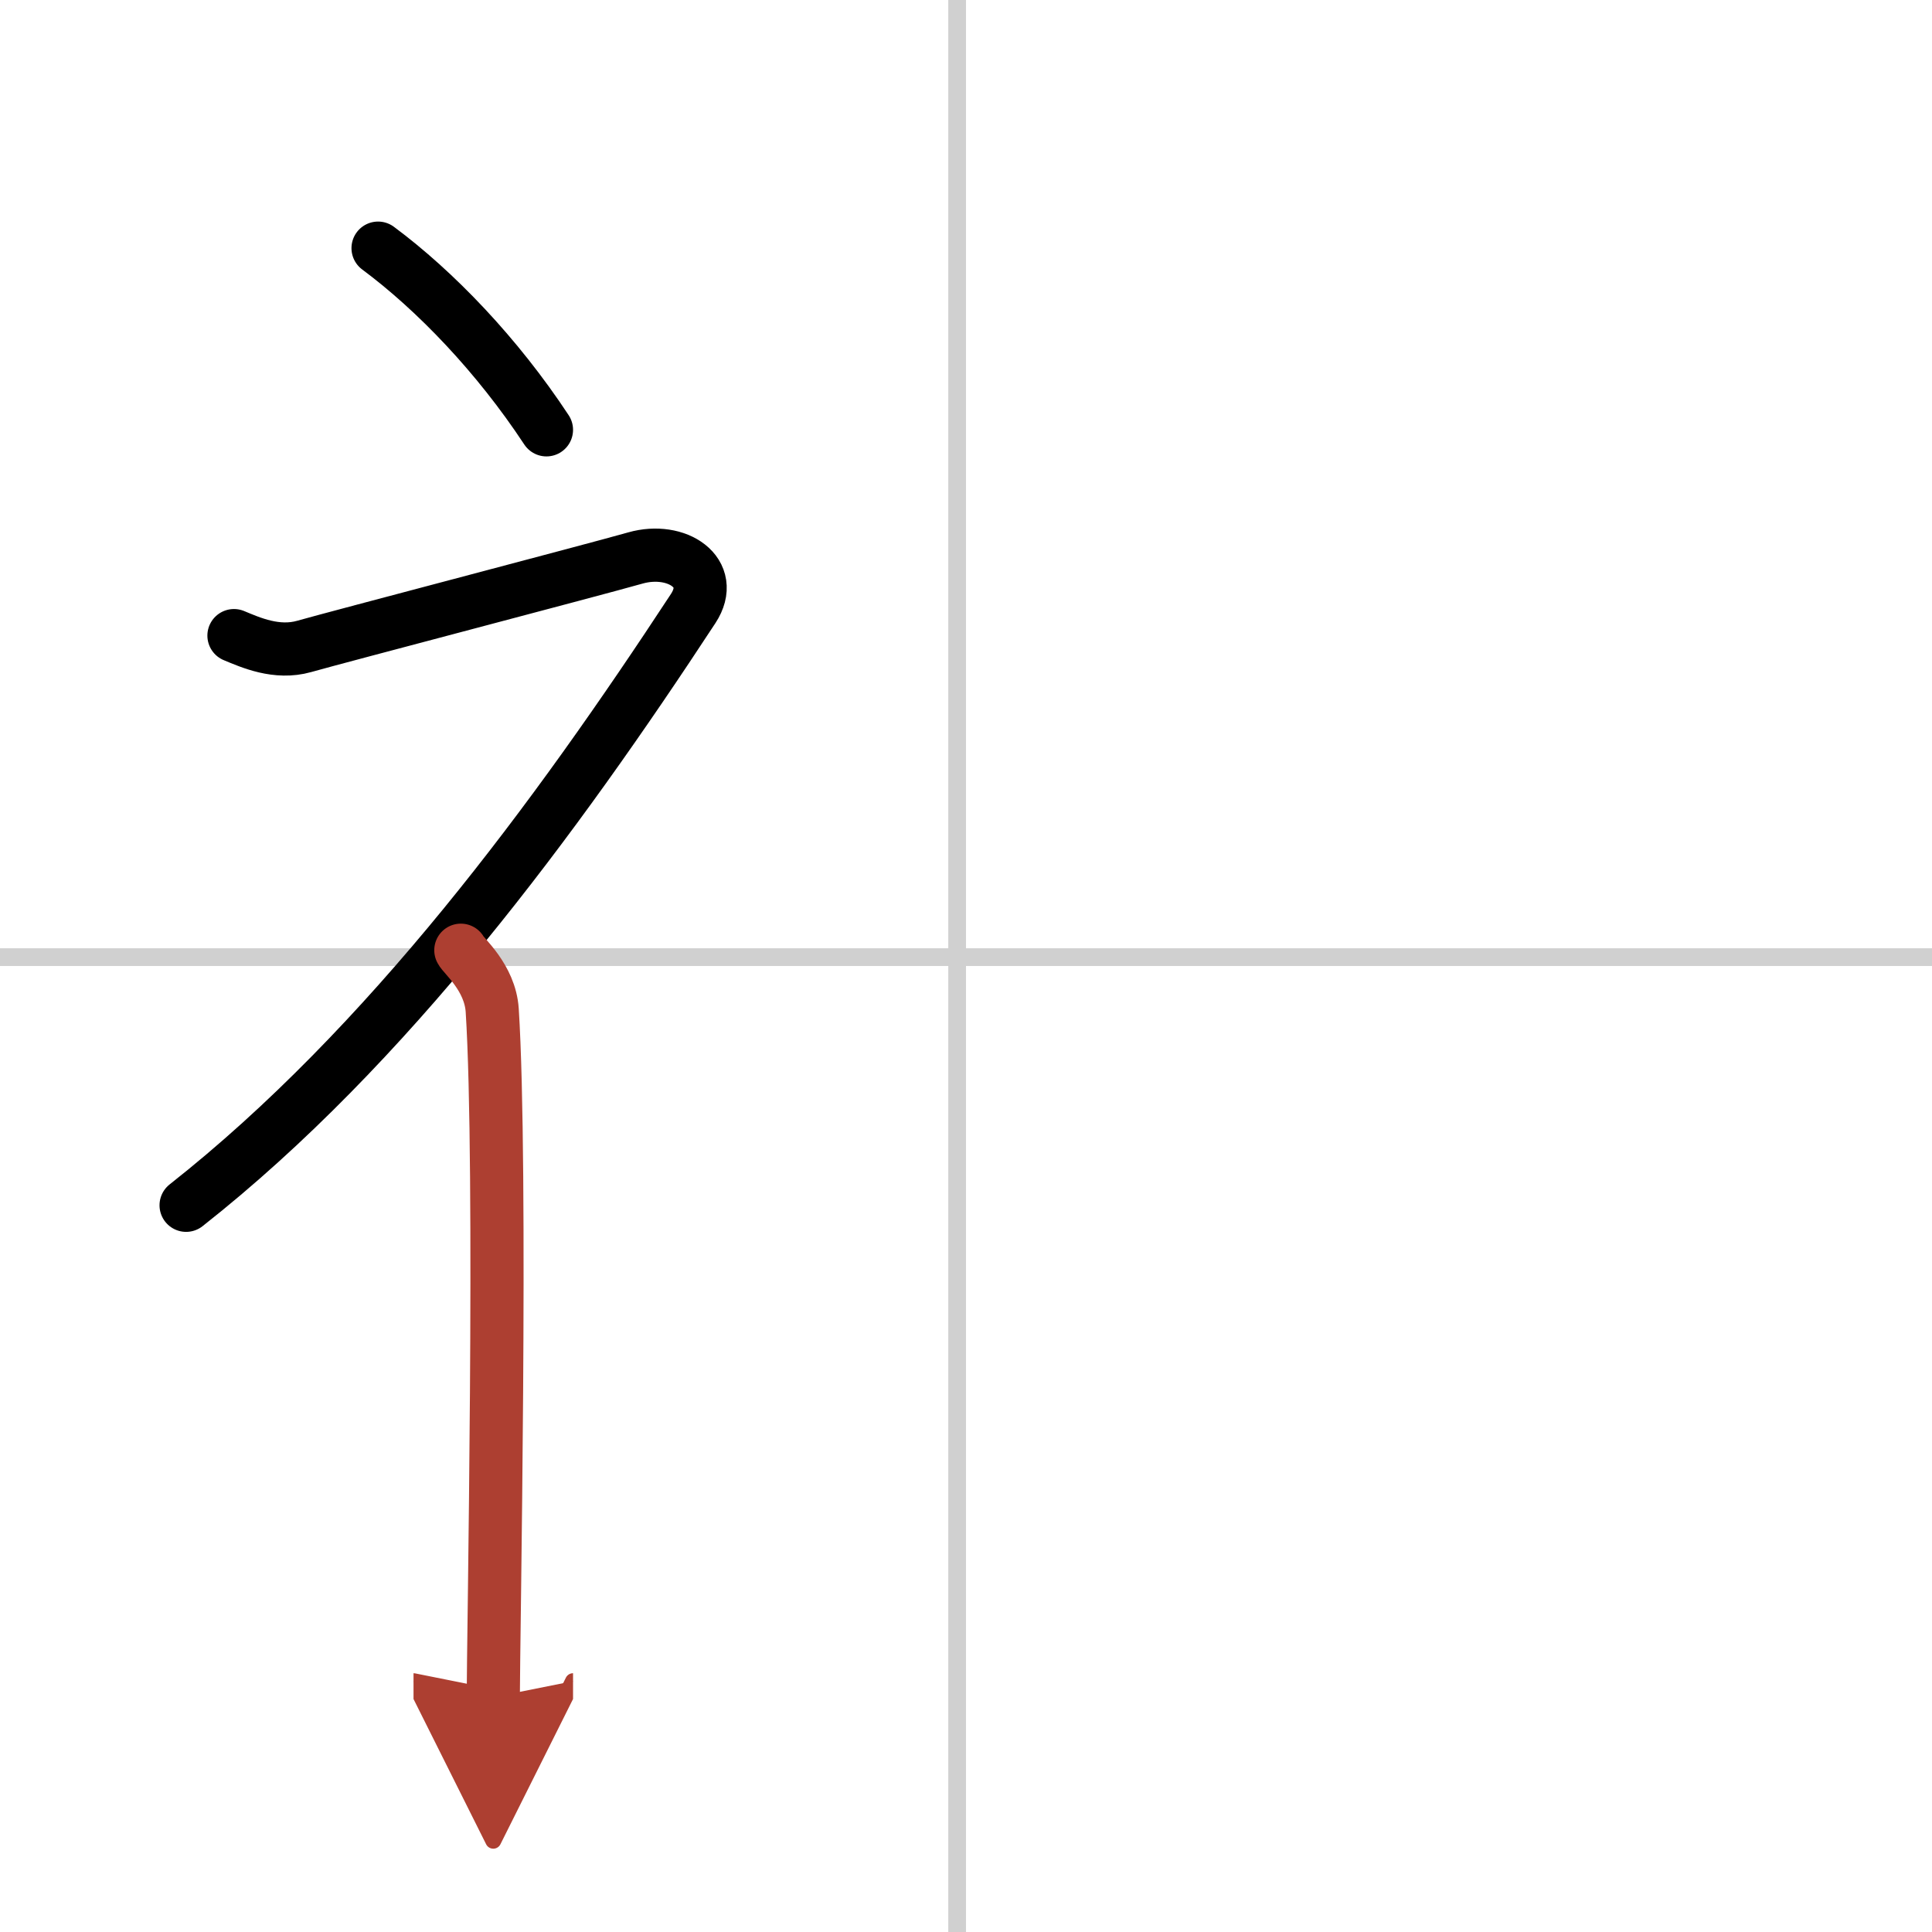 <svg width="400" height="400" viewBox="0 0 109 109" xmlns="http://www.w3.org/2000/svg"><defs><marker id="a" markerWidth="4" orient="auto" refX="1" refY="5" viewBox="0 0 10 10"><polyline points="0 0 10 5 0 10 1 5" fill="#ad3f31" stroke="#ad3f31"/></marker></defs><g fill="none" stroke="#000" stroke-linecap="round" stroke-linejoin="round" stroke-width="3"><rect width="100%" height="100%" fill="#fff" stroke="#fff"/><line x1="54" x2="54" y2="109" stroke="#d0d0d0" stroke-width="1"/><line x2="109" y1="54" y2="54" stroke="#d0d0d0" stroke-width="1"/><path d="m21.33 14c3.24 2.41 6.72 6.03 9.5 10.25"/><path d="M13.2,35.86c0.94,0.39,2.41,1.05,3.96,0.61c1.9-0.54,16.37-4.33,18.69-4.99c2.33-0.66,4.58,0.83,3.26,2.85C31.36,46.15,21.9,59.02,10.5,68"/><path d="m26 53.61c0.12 0.29 1.65 1.53 1.77 3.39 0.57 8.93 0.06 35.7 0.06 38.75" marker-end="url(#a)" stroke="#ad3f31"/></g></svg>
